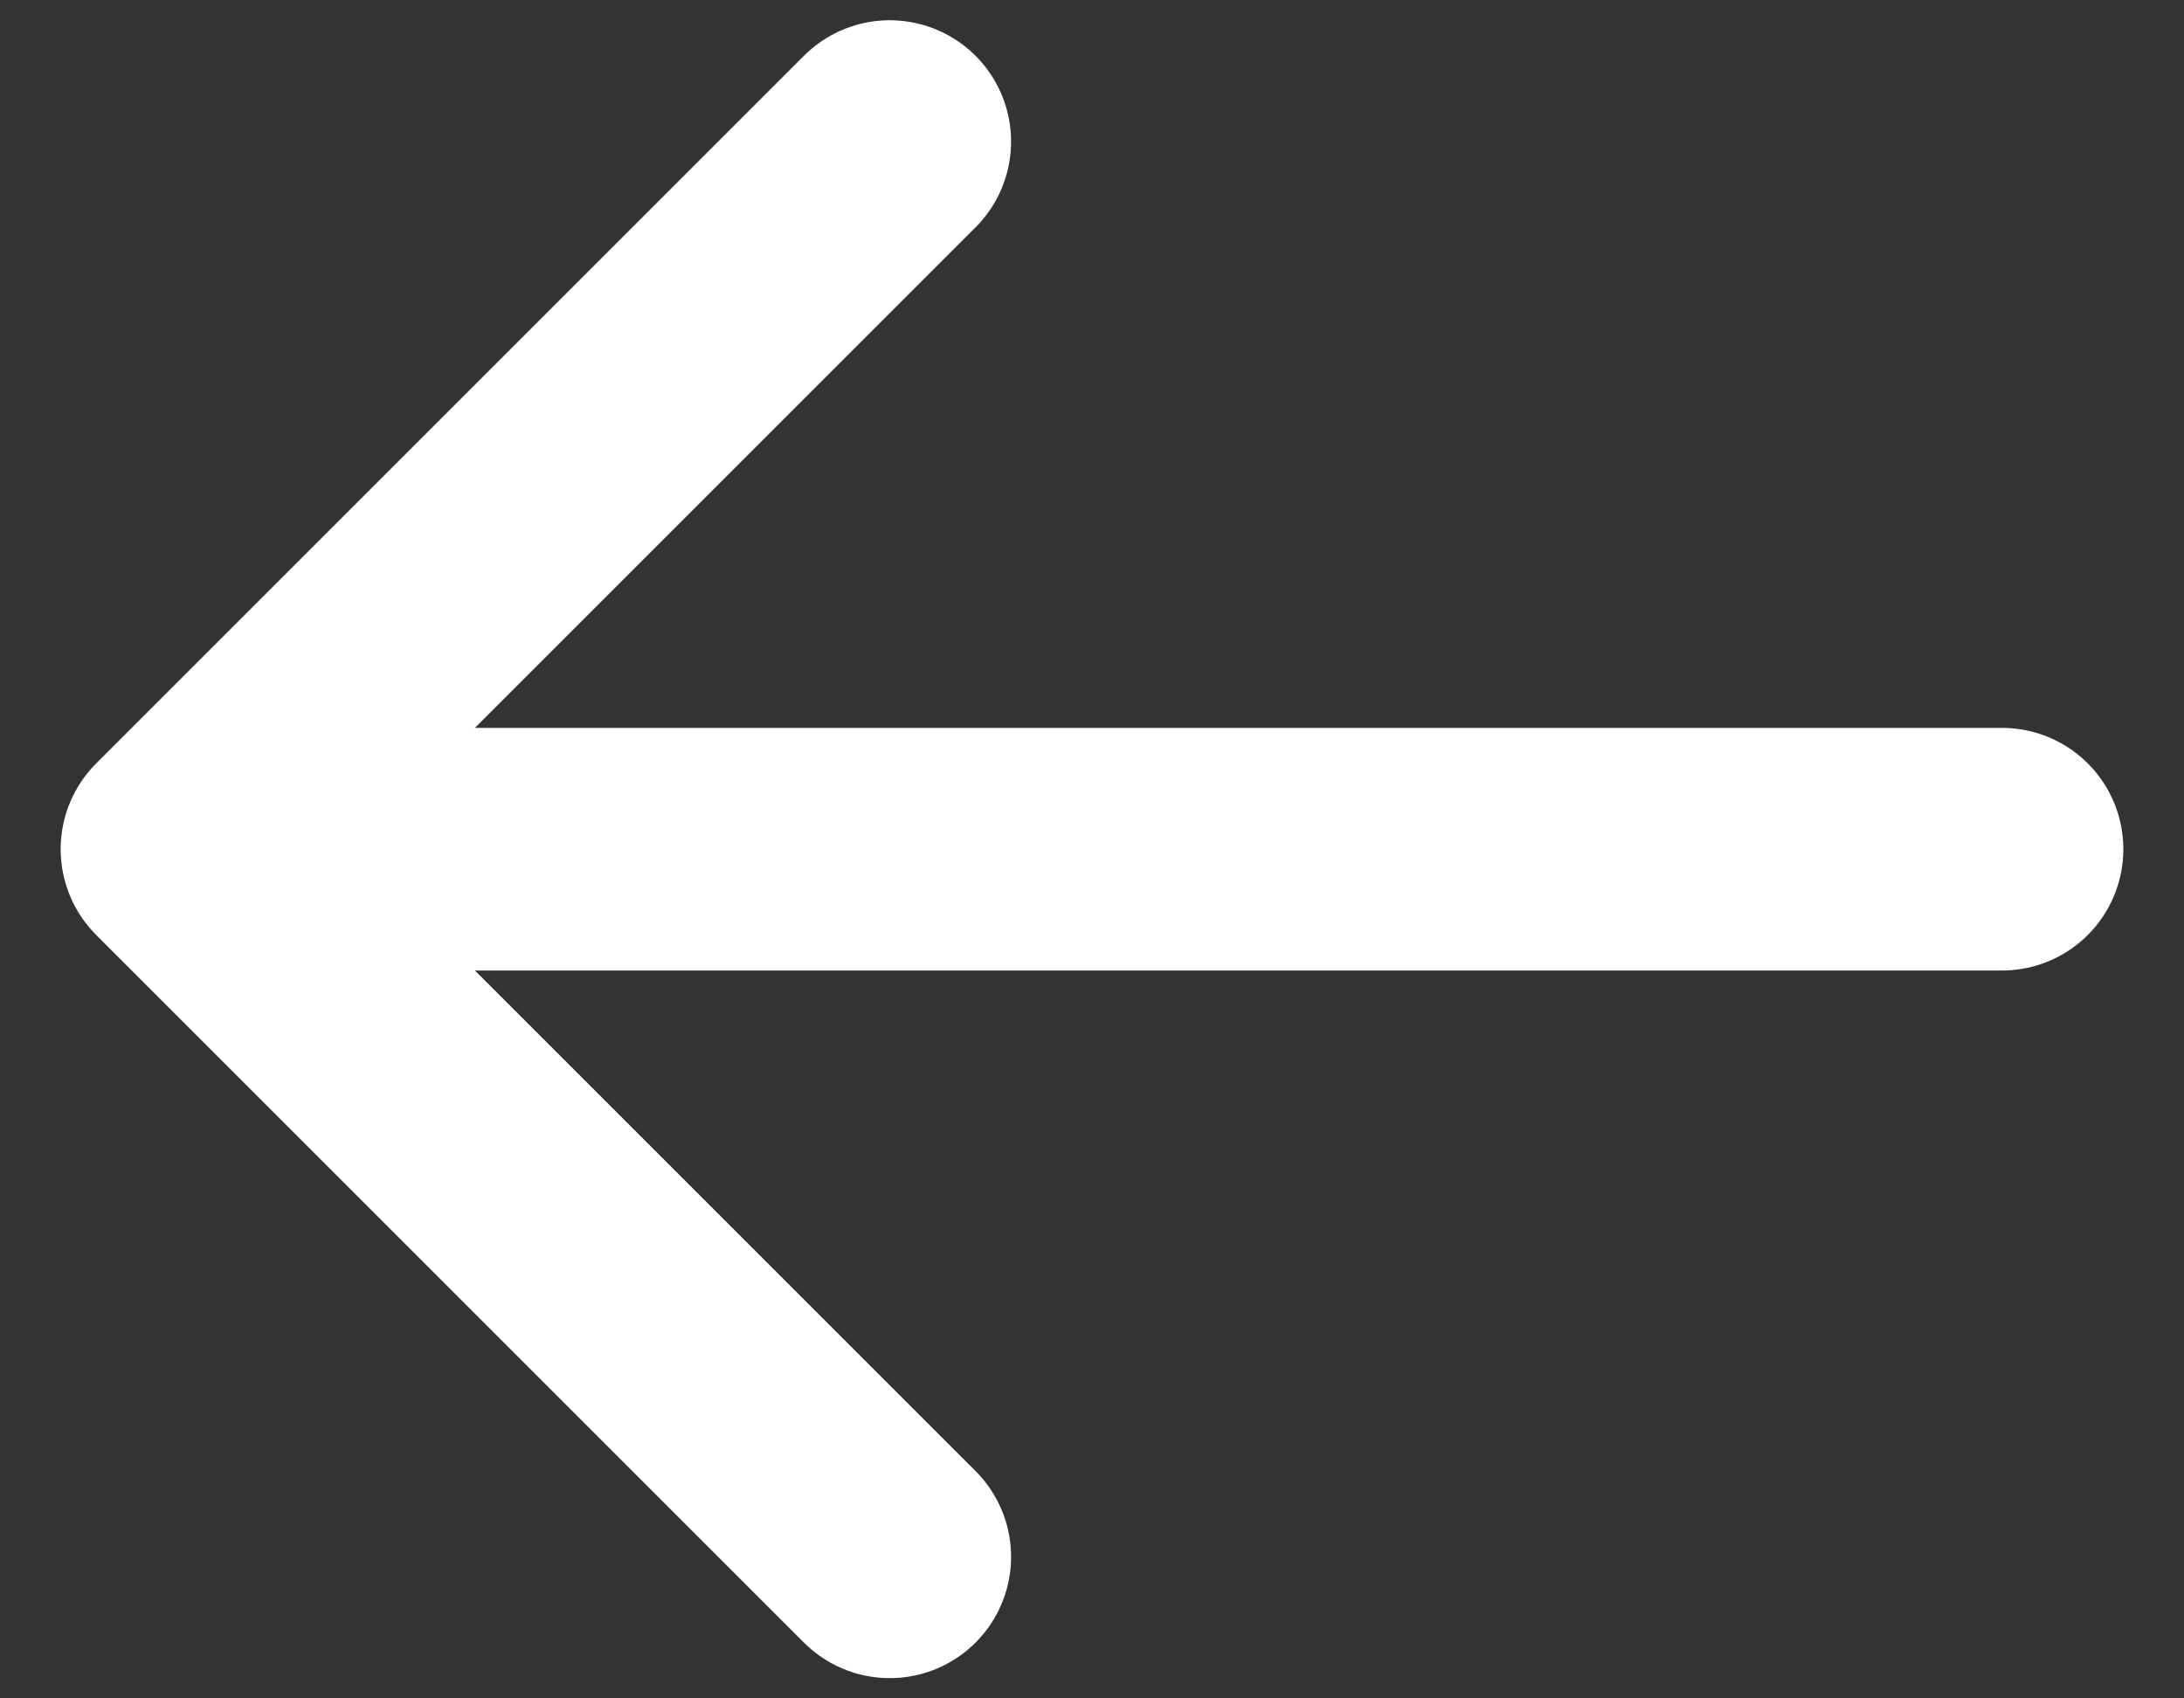 <svg width="18" height="14" viewBox="0 0 18 14" fill="none" xmlns="http://www.w3.org/2000/svg">
<rect x="0" y="0" width="18" height="14" fill="#333333" stroke="none"/>
<path d="M7.333 1.167L1.5 7M1.5 7L7.333 12.833M1.5 7L16.5 7" stroke="white" stroke-width="2" stroke-linecap="round" stroke-linejoin="round"/>
</svg>
